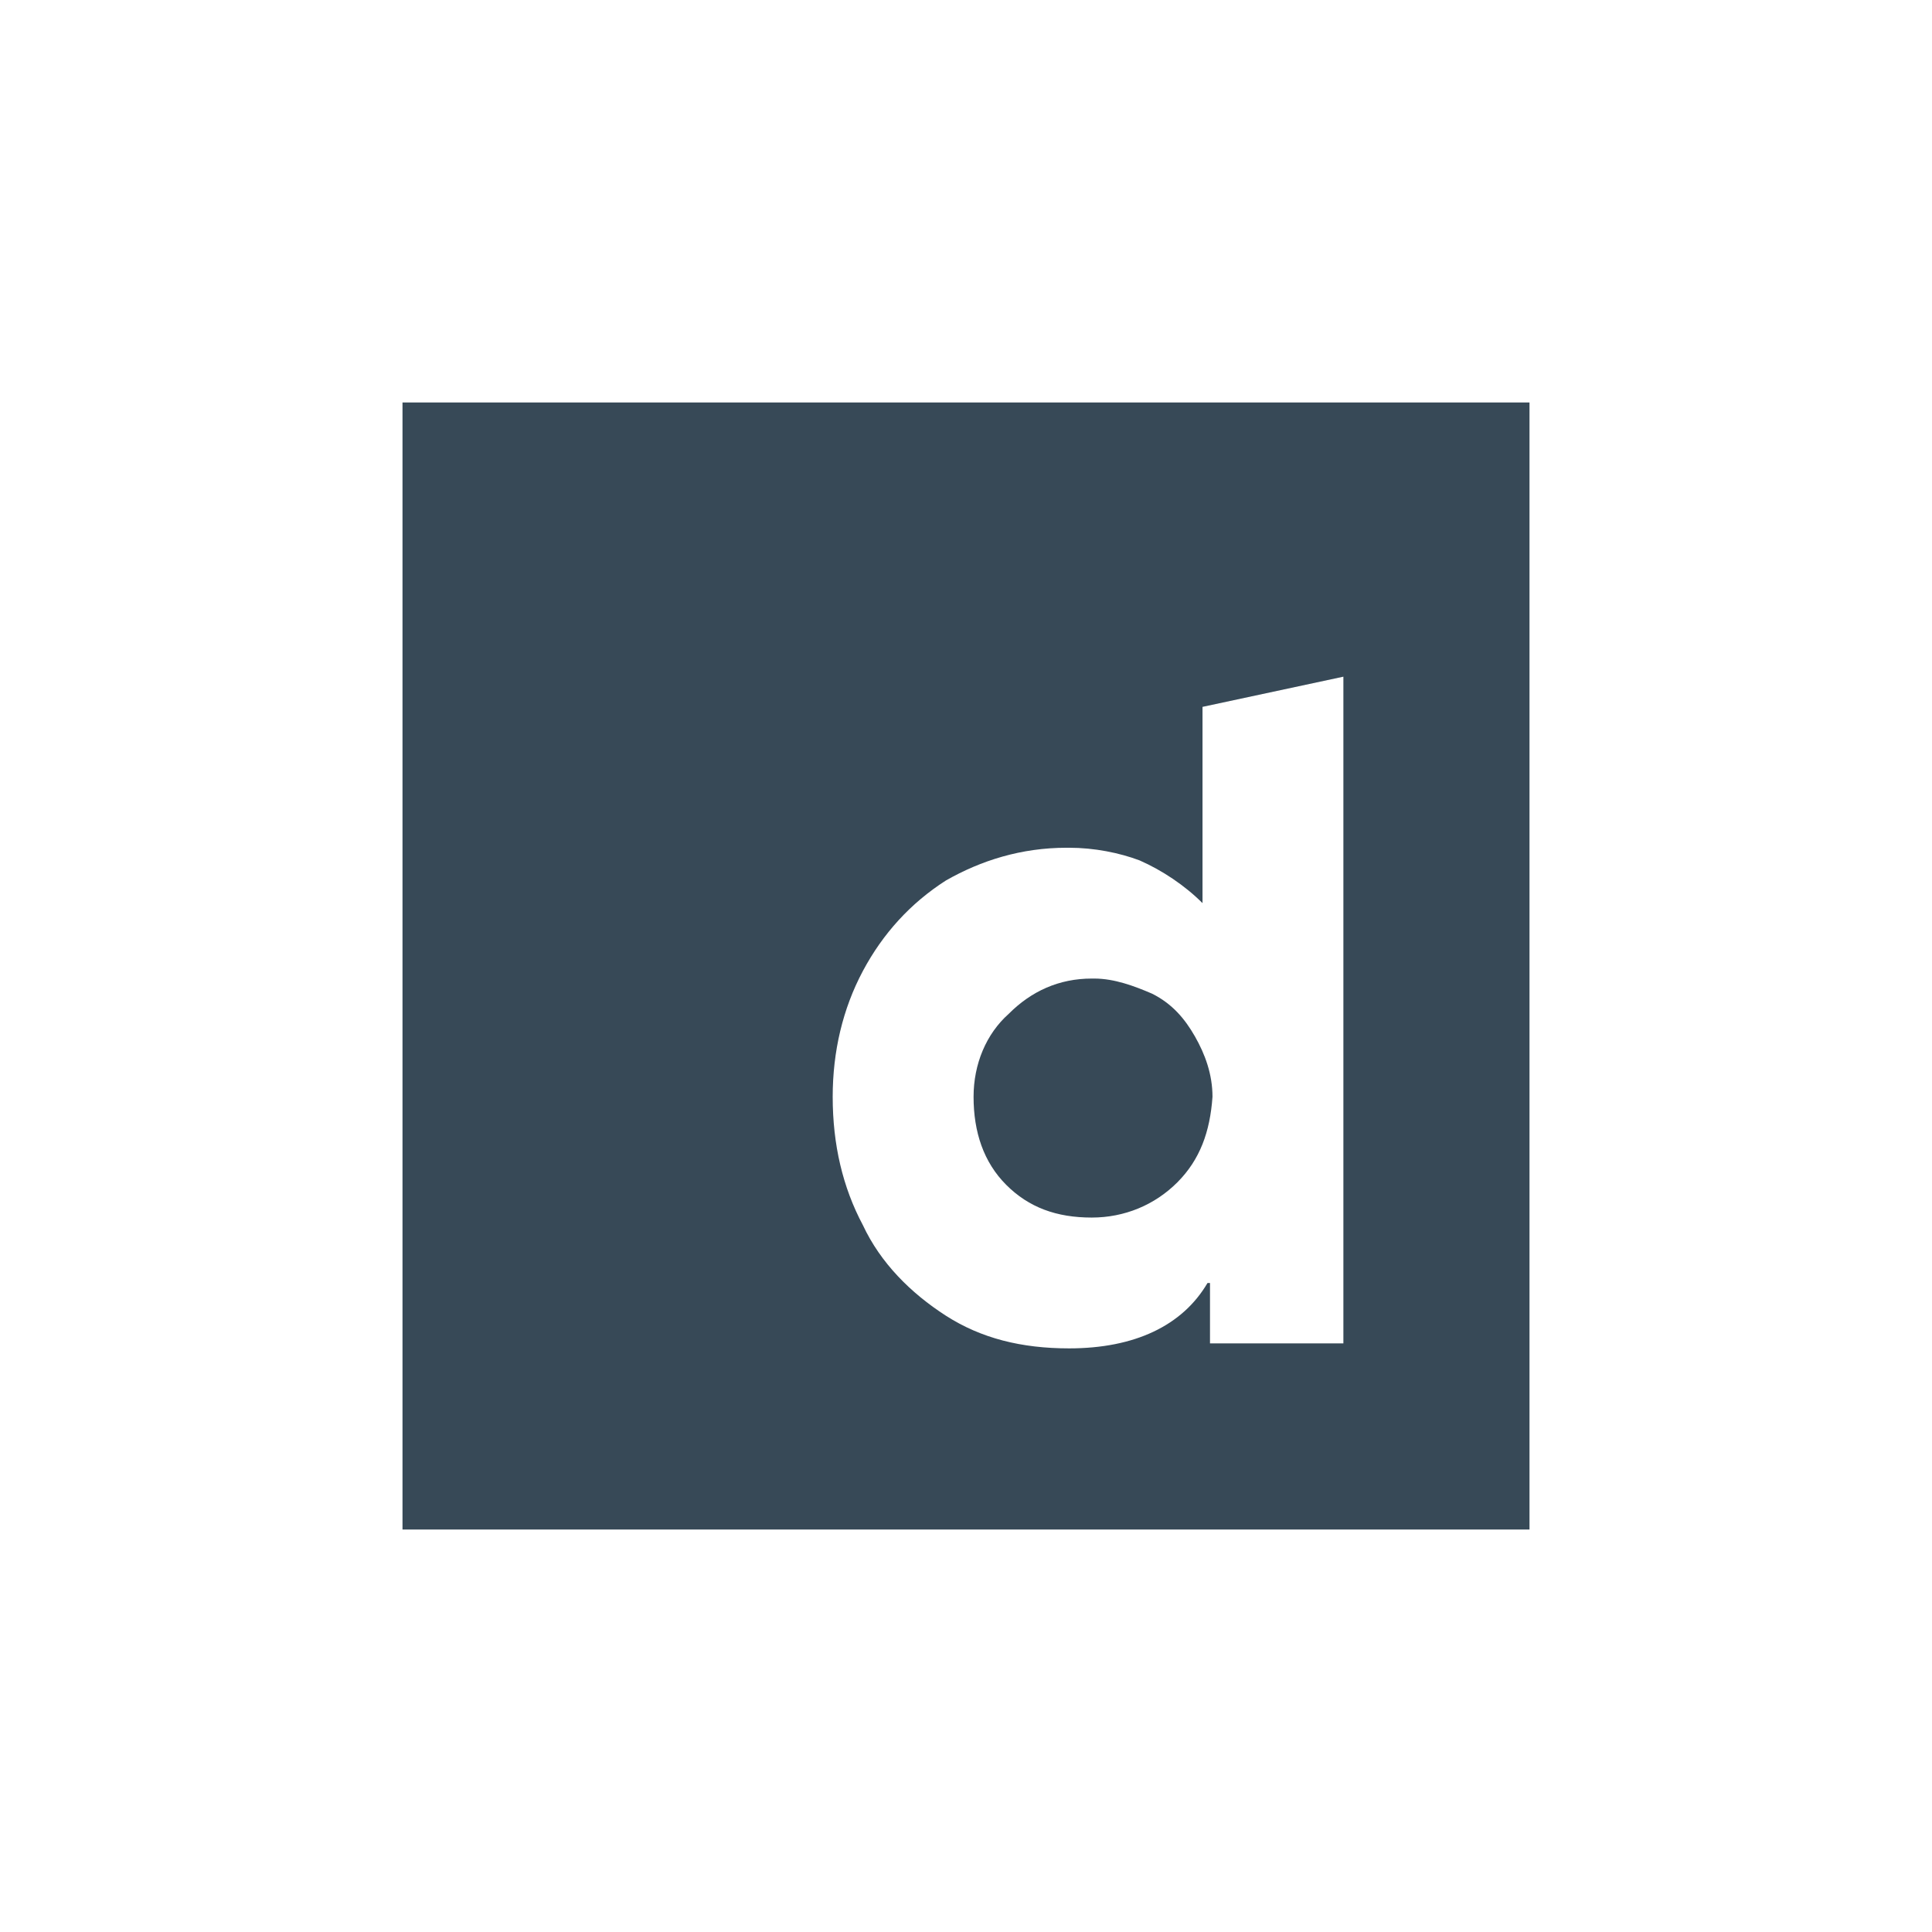 <svg width="24" height="24" viewBox="0 0 24 24" fill="none" xmlns="http://www.w3.org/2000/svg">
<g clip-path="url(#clip0_5_27455)">
<path d="M14.312 12.344C14.094 12.25 13.844 12.156 13.594 12.156H13.562C13.156 12.156 12.812 12.312 12.531 12.594C12.25 12.844 12.094 13.219 12.094 13.625C12.094 14.062 12.219 14.438 12.5 14.719C12.781 15 13.125 15.125 13.562 15.125C13.969 15.125 14.344 14.969 14.625 14.688C14.906 14.406 15.031 14.062 15.062 13.625C15.062 13.344 14.969 13.094 14.844 12.875C14.719 12.656 14.562 12.469 14.312 12.344ZM5 5V19H19V5H5ZM16.688 16.688H15.031V15.938H15C14.688 16.469 14.094 16.75 13.281 16.75C12.688 16.75 12.188 16.625 11.75 16.344C11.312 16.062 10.938 15.688 10.719 15.219C10.469 14.75 10.344 14.219 10.344 13.625C10.344 13.062 10.469 12.531 10.719 12.062C10.969 11.594 11.312 11.219 11.75 10.938C12.188 10.688 12.688 10.531 13.25 10.531C13.25 10.531 13.25 10.531 13.281 10.531C13.594 10.531 13.906 10.594 14.156 10.688C14.438 10.812 14.719 11 14.938 11.219V8.781L16.688 8.406V16.688Z" fill="#374957"/>
</g>
<defs>
<clipPath id="clip0_5_27455">
<rect width="24" height="24" fill="white"/>
</clipPath>
</defs>
</svg>
